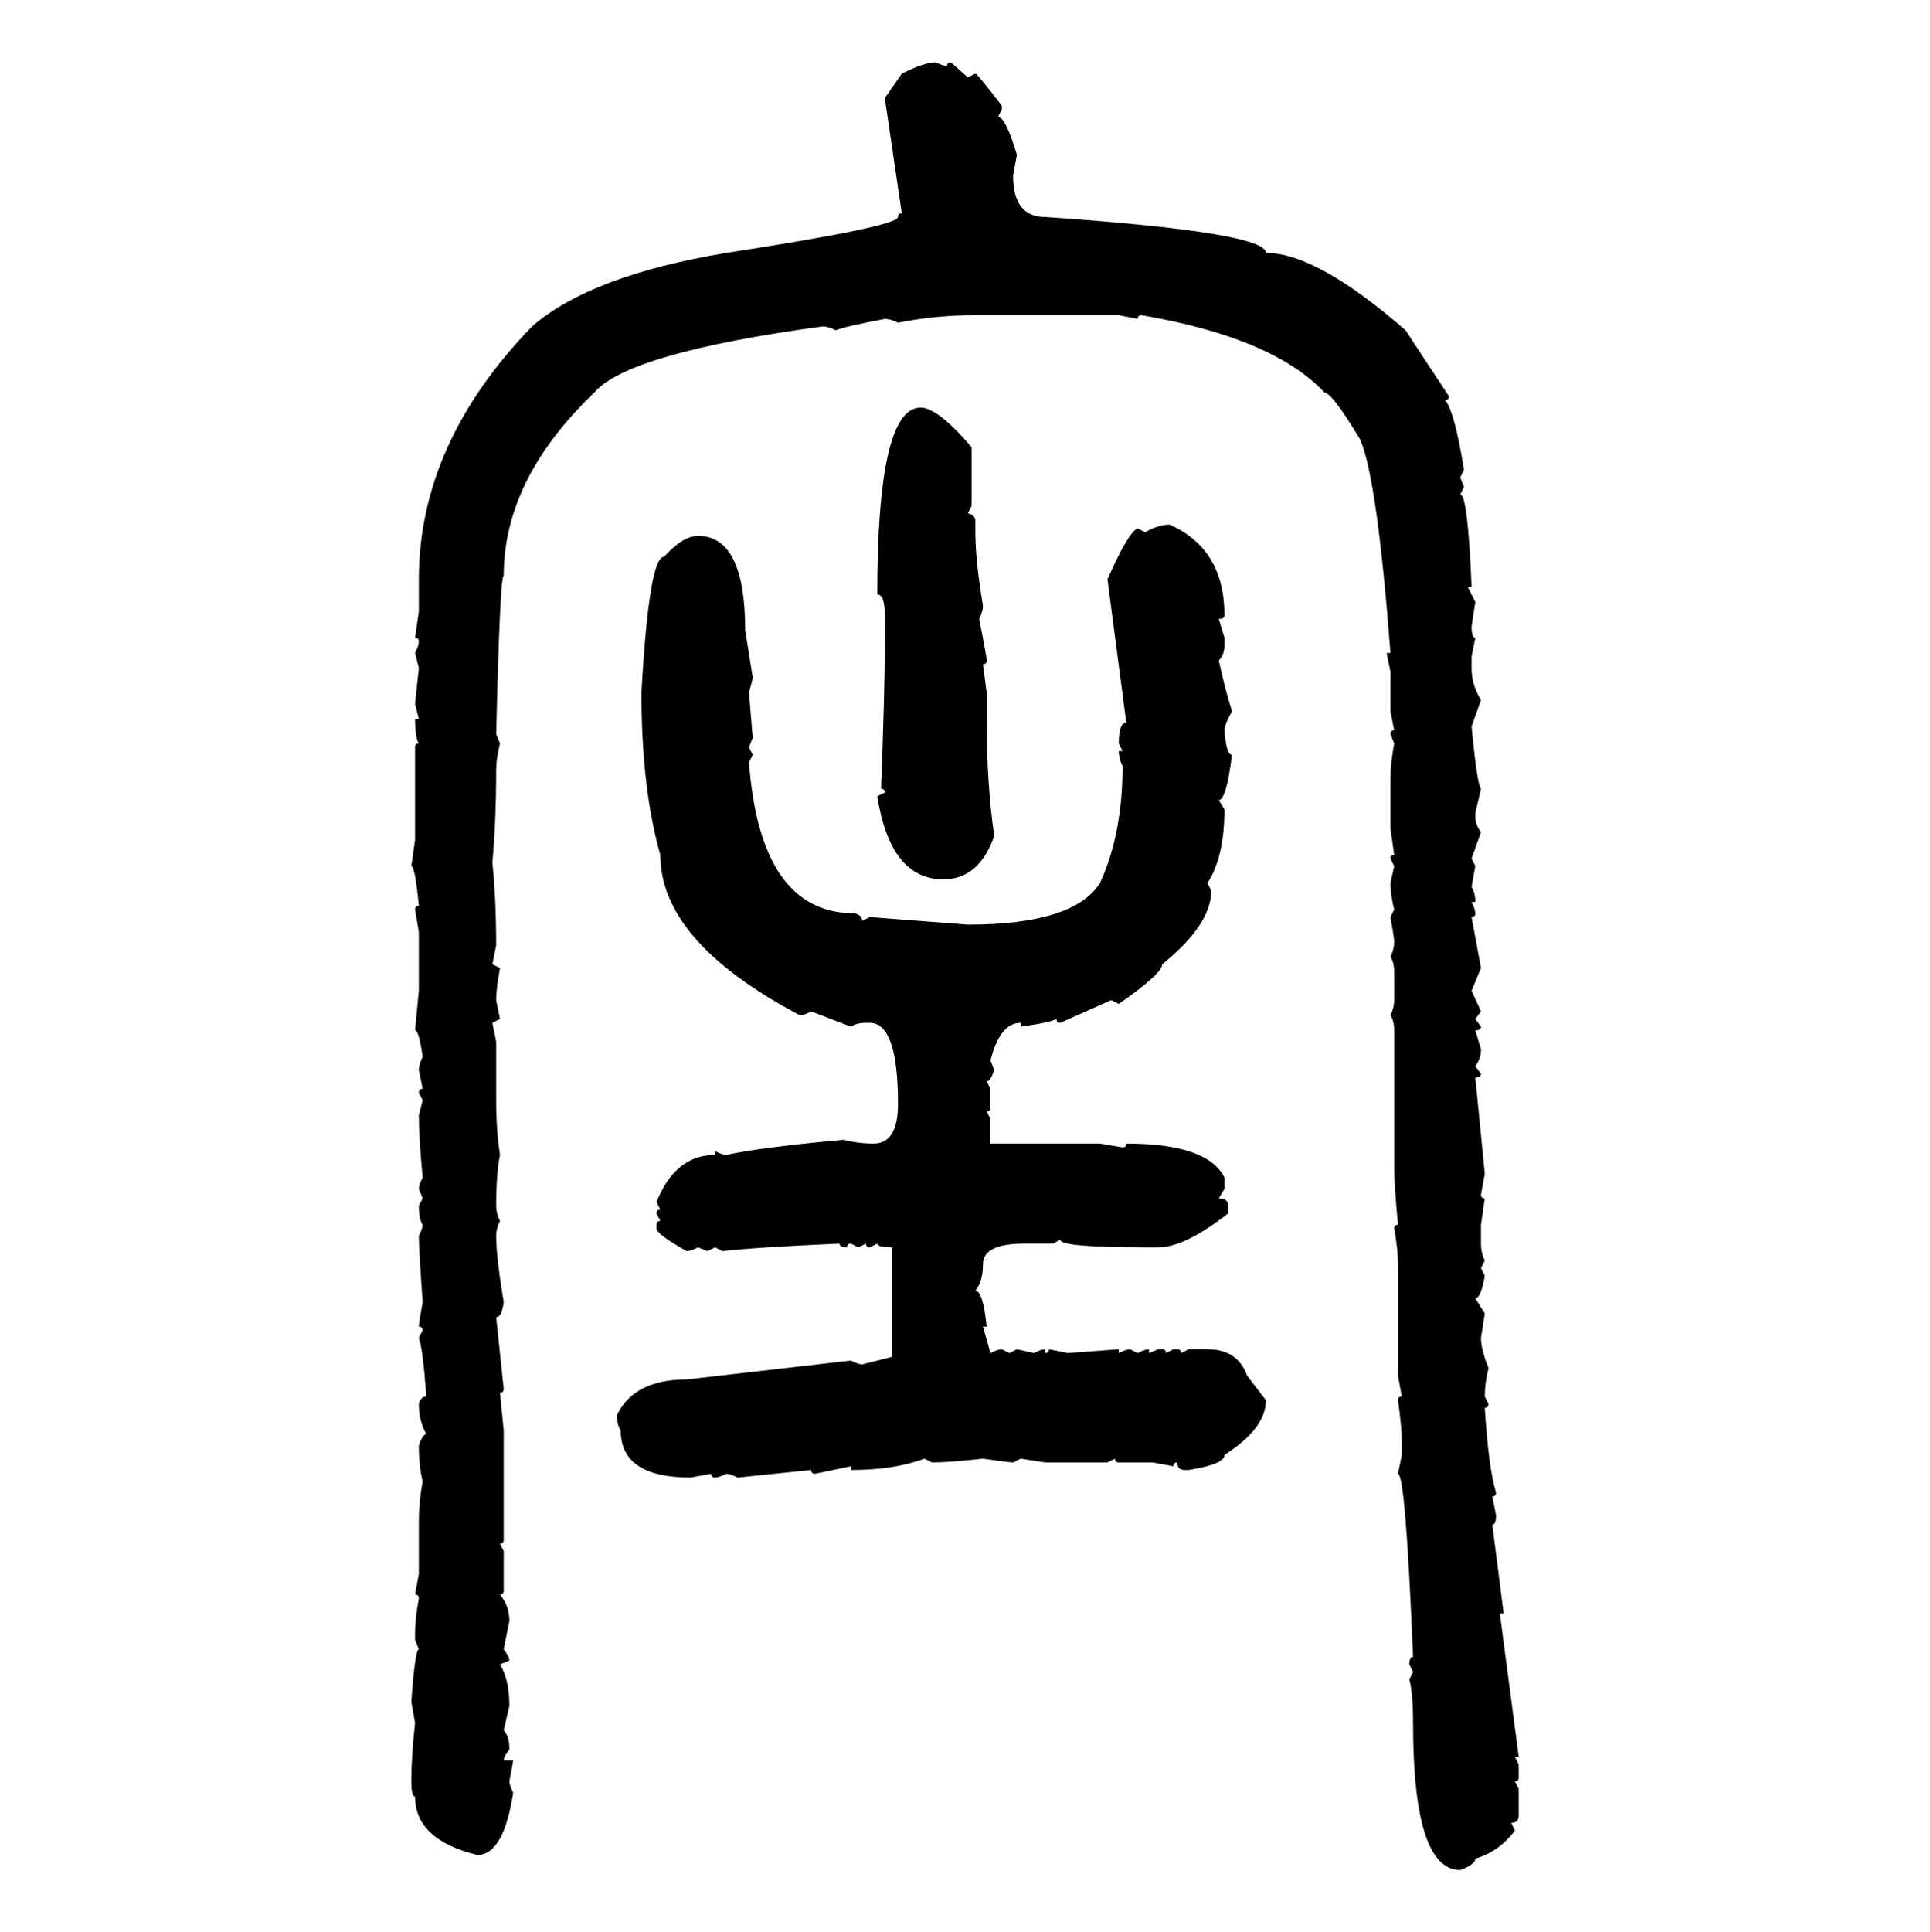 <svg xmlns="http://www.w3.org/2000/svg" xmlns:xlink="http://www.w3.org/1999/xlink" width="299.707" height="300"><path d="M145.31 9.67L145.31 9.67Q146.48 10.25 147.07 10.25L147.07 10.25Q147.07 9.67 147.66 9.67L147.66 9.67L150.29 12.01L151.46 11.43Q151.76 11.43 155.57 16.41L155.57 16.41L155.57 16.99L154.98 18.16Q156.15 18.16 157.91 24.02L157.91 24.02L157.32 27.25Q157.32 33.69 162.30 33.69L162.30 33.69Q196.58 36.04 196.58 39.26L196.58 39.26Q204.49 39.26 218.26 51.27L218.26 51.27L225 61.52Q225 62.11 224.41 62.11L224.41 62.11Q225.88 63.87 227.34 72.95L227.34 72.95L226.76 74.12L227.34 75.59L226.76 76.76Q227.93 76.76 228.52 91.11L228.52 91.11L227.93 91.11L229.10 93.46L228.52 97.27Q228.52 99.02 229.10 99.02L229.10 99.02L228.52 101.95L228.52 103.71Q228.52 106.35 229.98 108.69L229.98 108.69L228.52 112.79Q229.39 121.88 229.98 122.46L229.98 122.46L229.10 126.27L229.10 126.86Q229.10 128.03 229.98 129.20L229.98 129.20L228.52 133.30L229.10 134.47L228.52 137.70Q229.10 138.57 229.10 140.04L229.10 140.04L228.52 140.04Q229.10 141.21 229.10 141.80L229.10 141.80Q229.10 142.38 228.52 142.38L228.52 142.38L229.98 150.29L228.52 153.81L229.98 157.03L229.10 158.20L229.98 159.38Q229.98 159.96 229.10 159.96L229.10 159.96L229.98 162.89Q229.98 164.36 229.10 165.53L229.10 165.53L229.98 166.70Q229.98 167.29 229.10 167.29L229.10 167.29L230.57 182.23L229.98 185.45Q229.98 186.04 230.57 186.04L230.57 186.04L229.98 190.14L229.98 193.07Q229.98 194.53 230.57 195.70L230.57 195.70L229.98 196.88L230.57 198.05Q229.98 201.56 229.10 201.56L229.10 201.56L230.57 203.91L229.98 207.71Q229.98 209.47 231.15 212.40L231.15 212.40Q230.57 214.75 230.57 216.80L230.57 216.80L231.15 217.97Q231.15 218.55 230.57 218.55L230.57 218.55Q231.15 227.93 232.32 231.74L232.32 231.74Q232.32 232.32 231.74 232.32L231.74 232.32L232.32 235.25Q232.32 236.72 231.74 236.72L231.74 236.72L233.50 250.49L232.91 250.49L235.84 272.75L235.25 272.75L235.84 273.93L235.84 275.98Q235.84 276.56 235.25 276.56L235.25 276.56L235.84 277.73L235.84 281.84Q235.84 283.01 234.67 283.01L234.67 283.01L235.25 284.18Q232.91 287.40 229.10 288.57L229.10 288.57Q229.10 289.45 226.76 290.33L226.76 290.33Q219.43 290.33 219.43 267.48L219.43 267.48Q219.43 262.79 218.85 260.74L218.85 260.74L219.43 259.57L218.85 258.40Q218.85 257.23 219.43 257.23L219.43 257.23Q218.26 228.81 217.09 228.81L217.09 228.81L217.68 225.88L217.68 223.83Q217.68 221.48 217.09 217.38L217.09 217.38Q217.09 216.80 217.68 216.80L217.68 216.80L217.09 213.57L217.09 196.29Q217.09 193.95 216.50 190.72L216.50 190.72Q216.50 190.14 217.09 190.14L217.09 190.14Q216.50 183.98 216.50 181.05L216.50 181.05L216.50 159.96Q216.50 158.50 215.92 157.62L215.92 157.62Q216.50 156.45 216.50 155.27L216.50 155.27L216.50 150.88Q216.50 149.41 215.92 148.54L215.92 148.54Q216.50 147.36 216.50 146.19L216.50 146.19Q216.50 145.61 215.92 142.38L215.92 142.38L216.50 141.21Q215.92 138.87 215.92 137.11L215.92 137.11L216.50 134.47L215.92 133.30Q215.92 132.71 216.50 132.71L216.50 132.71L215.92 128.61L215.92 120.70Q215.92 118.65 216.50 115.43L216.50 115.43L215.92 113.96Q215.92 113.38 216.50 113.38L216.50 113.38L215.92 110.45L215.92 104.30L215.33 101.37L215.92 101.37Q213.87 74.41 211.23 68.26L211.23 68.26Q206.84 60.94 205.66 60.94L205.66 60.94Q197.75 52.44 177.25 48.93L177.25 48.93Q176.66 48.93 176.66 49.51L176.66 49.51L173.73 48.93L151.46 48.93Q145.31 48.93 139.45 50.10L139.45 50.10Q138.28 49.51 137.40 49.51L137.40 49.51Q131.25 50.68 129.79 51.27L129.79 51.27Q128.61 50.68 127.73 50.68L127.73 50.68Q97.56 54.79 92.29 60.94L92.29 60.94Q78.22 74.41 78.22 89.36L78.22 89.36Q77.64 89.36 77.05 113.96L77.05 113.96L77.64 115.43Q77.05 117.77 77.05 119.53L77.05 119.53Q77.05 127.44 76.46 133.89L76.46 133.89Q77.05 139.75 77.05 146.78L77.05 146.78L76.46 149.71L77.64 150.29Q77.05 153.52 77.05 155.27L77.05 155.27L77.64 158.20L76.46 158.79L77.05 161.72L77.05 170.80Q77.05 175.49 77.64 179.30L77.64 179.30Q77.05 182.23 77.05 187.21L77.05 187.21Q77.05 188.38 77.64 189.55L77.64 189.55Q77.05 190.72 77.05 191.89L77.05 191.89Q77.05 195.12 78.22 202.15L78.22 202.15Q77.93 204.49 77.05 204.49L77.05 204.49L78.22 215.63Q78.22 216.21 77.64 216.21L77.64 216.21L78.22 222.07L78.22 239.06Q78.22 239.65 77.64 239.65L77.64 239.65L78.22 240.82L78.22 246.97Q78.22 247.56 77.64 247.56L77.64 247.56Q79.10 249.32 79.10 251.66L79.10 251.66L78.22 256.05Q79.10 257.23 79.10 257.81L79.10 257.81L77.64 258.40Q79.10 260.74 79.10 264.84L79.10 264.84L78.22 268.65Q79.10 269.53 79.10 271.58L79.10 271.58Q78.22 272.75 78.22 273.34L78.22 273.34L79.69 273.34L79.10 276.56Q79.10 277.15 79.69 278.32L79.69 278.32Q78.22 287.99 74.12 287.99L74.12 287.99Q64.45 285.64 64.45 278.91L64.45 278.91Q63.87 278.91 63.87 276.56L63.87 276.56Q63.87 272.75 64.45 267.48L64.45 267.48L63.87 264.26Q64.45 256.05 65.04 256.05L65.04 256.05L64.45 254.59L64.45 253.42Q64.45 251.37 65.04 248.14L65.04 248.14Q65.04 247.56 64.45 247.56L64.45 247.56L65.04 244.34L65.04 236.13Q65.04 233.20 65.63 229.98L65.63 229.98Q65.04 227.64 65.04 224.41L65.04 224.41Q65.63 222.66 66.21 222.66L66.21 222.66Q65.04 220.61 65.04 217.97L65.04 217.97Q65.33 216.80 66.21 216.80L66.21 216.80Q65.63 209.18 65.04 207.71L65.04 207.71L65.63 206.54Q65.63 205.96 65.04 205.96L65.04 205.96Q65.04 205.37 65.63 202.15L65.63 202.15Q65.04 193.95 65.04 191.89L65.04 191.89Q65.63 190.72 65.63 190.14L65.63 190.14Q65.04 189.26 65.04 187.21L65.04 187.21L65.63 186.04L65.04 184.57Q65.04 183.98 65.63 182.81L65.63 182.81Q65.04 176.66 65.04 173.14L65.04 173.14L65.63 170.80L65.04 169.63Q65.04 169.04 65.63 169.04L65.63 169.04L65.04 166.11Q65.04 165.23 65.63 164.06L65.63 164.06Q65.04 159.96 64.45 159.96L64.45 159.96L65.04 153.81L65.04 144.73L64.45 141.21Q64.45 140.63 65.04 140.63L65.04 140.63Q64.45 134.47 63.87 134.47L63.87 134.47L64.45 130.37L64.45 116.02Q64.45 115.43 65.04 115.43L65.04 115.43Q64.45 114.55 64.45 111.62L64.45 111.62L65.04 111.62L64.45 109.28L65.04 103.71L64.45 101.37Q65.04 100.20 65.04 99.61L65.04 99.61Q65.04 99.02 64.45 99.02L64.45 99.02L65.04 94.92L65.04 89.94Q65.04 68.85 82.62 50.68L82.62 50.68Q91.70 42.77 112.79 39.26L112.79 39.26Q139.45 35.16 139.45 33.69L139.45 33.69Q139.45 33.11 140.04 33.11L140.04 33.11L137.40 15.23L140.04 11.43Q143.55 9.67 145.31 9.67ZM142.97 63.28L142.97 63.28Q145.61 63.28 150.88 69.43L150.88 69.43L150.88 78.52L150.29 79.69Q151.46 79.98 151.46 80.86L151.46 80.86L151.46 82.62Q151.46 87.01 152.64 94.04L152.64 94.04Q152.64 94.92 152.05 96.09L152.05 96.09Q153.22 101.95 153.22 102.54L153.22 102.54Q153.22 103.13 152.64 103.13L152.64 103.13L153.22 107.52L153.22 112.21Q153.22 121.58 154.39 129.79L154.39 129.79Q152.05 136.52 146.48 136.52L146.48 136.52Q138.28 136.52 136.23 123.63L136.23 123.63L137.40 123.05Q137.40 122.46 136.82 122.46L136.82 122.46Q137.40 107.23 137.40 100.20L137.40 100.20L137.40 95.51Q137.40 92.29 136.23 92.29L136.23 92.29Q136.23 63.28 142.97 63.28ZM181.64 81.45L181.64 81.45Q190.14 85.25 190.14 95.51L190.14 95.51Q190.14 96.09 189.26 96.09L189.26 96.09L190.14 99.02L190.14 100.20Q190.14 101.66 189.26 102.54L189.26 102.54Q190.14 106.64 191.31 110.45L191.31 110.45Q190.14 112.50 190.14 113.38L190.14 113.38Q190.43 117.19 191.31 117.19L191.31 117.19Q190.43 124.22 189.26 124.22L189.26 124.22L190.14 125.68Q190.14 133.01 187.50 137.11L187.50 137.11L188.09 138.28Q188.09 143.55 180.47 149.71L180.47 149.71Q180.47 151.17 173.73 155.86L173.73 155.86L172.56 155.27L164.65 158.79Q164.06 158.79 164.06 158.20L164.06 158.20Q162.89 158.79 158.50 159.38L158.50 159.38L158.50 158.79Q155.27 158.79 153.81 164.65L153.81 164.65L154.39 166.11Q153.81 167.87 153.22 167.87L153.22 167.87L153.81 169.04L153.81 171.97Q153.81 172.56 153.22 172.56L153.22 172.56L153.81 173.73L153.81 177.54L170.80 177.54L174.32 178.13Q174.90 178.13 174.90 177.54L174.90 177.54Q187.50 177.54 190.14 182.81L190.14 182.81L190.14 184.57L189.26 186.04Q190.72 186.04 190.72 187.21L190.72 187.21L190.72 188.38Q183.98 193.65 179.88 193.65L179.88 193.65L177.83 193.65Q164.65 193.65 164.65 192.48L164.65 192.48L163.48 193.07L159.08 193.07Q152.64 193.07 152.64 196.29L152.64 196.29Q152.64 198.93 151.46 200.39L151.46 200.39Q152.64 200.39 153.22 205.96L153.22 205.96L152.64 205.96L153.81 210.06Q154.98 209.47 155.57 209.47L155.57 209.47L156.74 210.06L157.91 209.47L160.55 210.06Q161.72 209.47 162.30 209.47L162.30 209.47L162.30 210.06Q162.89 210.06 162.89 209.47L162.89 209.47L165.82 210.06Q166.11 210.06 173.73 209.47L173.73 209.47L173.73 210.06Q174.90 209.47 175.49 209.47L175.49 209.47L176.66 210.06Q177.83 209.47 178.42 209.47L178.42 209.47L178.42 210.06L179.88 209.47L180.47 209.47Q181.05 209.47 181.05 210.06L181.05 210.06L182.23 209.47L182.81 209.47Q183.40 209.47 183.40 210.06L183.40 210.06L184.57 209.47L187.50 209.47Q192.19 209.47 193.65 213.57L193.65 213.57L196.58 217.38Q196.58 221.78 190.14 225.88L190.14 225.88Q190.14 227.34 184.57 228.22L184.57 228.22L183.98 228.22Q182.81 228.22 182.81 227.05L182.81 227.05Q182.23 227.05 182.23 227.64L182.23 227.64L179.00 227.05L173.73 227.05Q173.14 227.05 173.14 226.46L173.14 226.46L171.97 227.05L162.30 227.05L158.50 226.46L157.32 227.05Q156.74 227.05 152.64 226.46L152.64 226.46Q147.36 227.05 144.73 227.05L144.73 227.05L143.55 226.46Q138.87 228.22 132.13 228.22L132.13 228.22L132.13 227.64L126.56 228.81Q125.98 228.81 125.98 228.22L125.98 228.22L114.55 229.39Q113.38 228.81 112.79 228.81L112.79 228.81Q111.62 229.39 111.04 229.39L111.04 229.39Q110.45 229.39 110.45 228.81L110.45 228.81L107.23 229.39Q96.39 229.39 96.39 222.07L96.39 222.07Q95.80 221.19 95.80 219.73L95.80 219.73Q98.44 214.16 106.64 214.16L106.64 214.16L132.13 211.23Q133.30 211.82 133.89 211.82L133.89 211.82L138.57 210.64L138.57 193.65Q136.23 193.65 136.23 193.07L136.23 193.07L135.06 193.65Q134.47 193.65 134.47 193.07L134.47 193.07L133.30 193.65L132.13 193.07Q131.54 193.07 131.54 193.65L131.54 193.65Q130.37 193.65 130.37 193.07L130.37 193.07Q117.19 193.65 112.21 194.24L112.21 194.24L111.04 193.65L109.86 194.24L108.40 193.65Q107.23 194.24 106.64 194.24L106.64 194.24Q101.95 191.60 101.95 190.72L101.95 190.72L101.95 190.14Q101.95 189.55 102.54 189.55L102.54 189.55L101.95 188.38Q101.95 187.79 102.54 187.79L102.54 187.79L101.95 186.62Q104.88 179.30 111.04 179.30L111.04 179.30L111.04 178.71Q112.21 179.30 112.79 179.30L112.79 179.30Q118.07 178.13 130.96 176.95L130.96 176.95Q133.30 177.54 135.64 177.54L135.64 177.54Q139.45 177.54 139.45 171.39L139.45 171.39Q139.45 158.79 135.06 158.79L135.06 158.79L134.47 158.79Q133.01 158.79 132.13 159.38L132.13 159.38L125.98 157.03Q124.80 157.62 124.22 157.62L124.22 157.62Q102.54 146.19 102.54 132.71L102.54 132.71Q99.61 122.46 99.61 107.52L99.61 107.52Q100.78 86.43 103.13 86.43L103.13 86.43Q106.05 83.20 108.40 83.20L108.40 83.20Q115.72 83.20 115.72 97.85L115.72 97.85Q116.60 103.42 116.89 105.18L116.89 105.18Q116.89 105.47 116.31 107.52L116.31 107.52L116.89 114.55L116.31 116.02L116.89 117.19L116.31 118.36Q118.07 141.80 132.71 141.80L132.71 141.80Q133.89 142.09 133.89 142.97L133.89 142.97L135.06 142.38L150.29 143.55Q166.70 143.55 170.80 137.11L170.80 137.11Q174.32 129.49 174.32 118.95L174.32 118.95Q173.73 117.77 173.73 116.60L173.73 116.60L174.32 116.60L173.73 115.43Q173.73 112.21 174.90 112.21L174.90 112.21L171.97 89.94Q175.20 82.62 176.66 82.03L176.66 82.03L177.83 82.62Q179.88 81.45 181.64 81.45Z"/></svg>